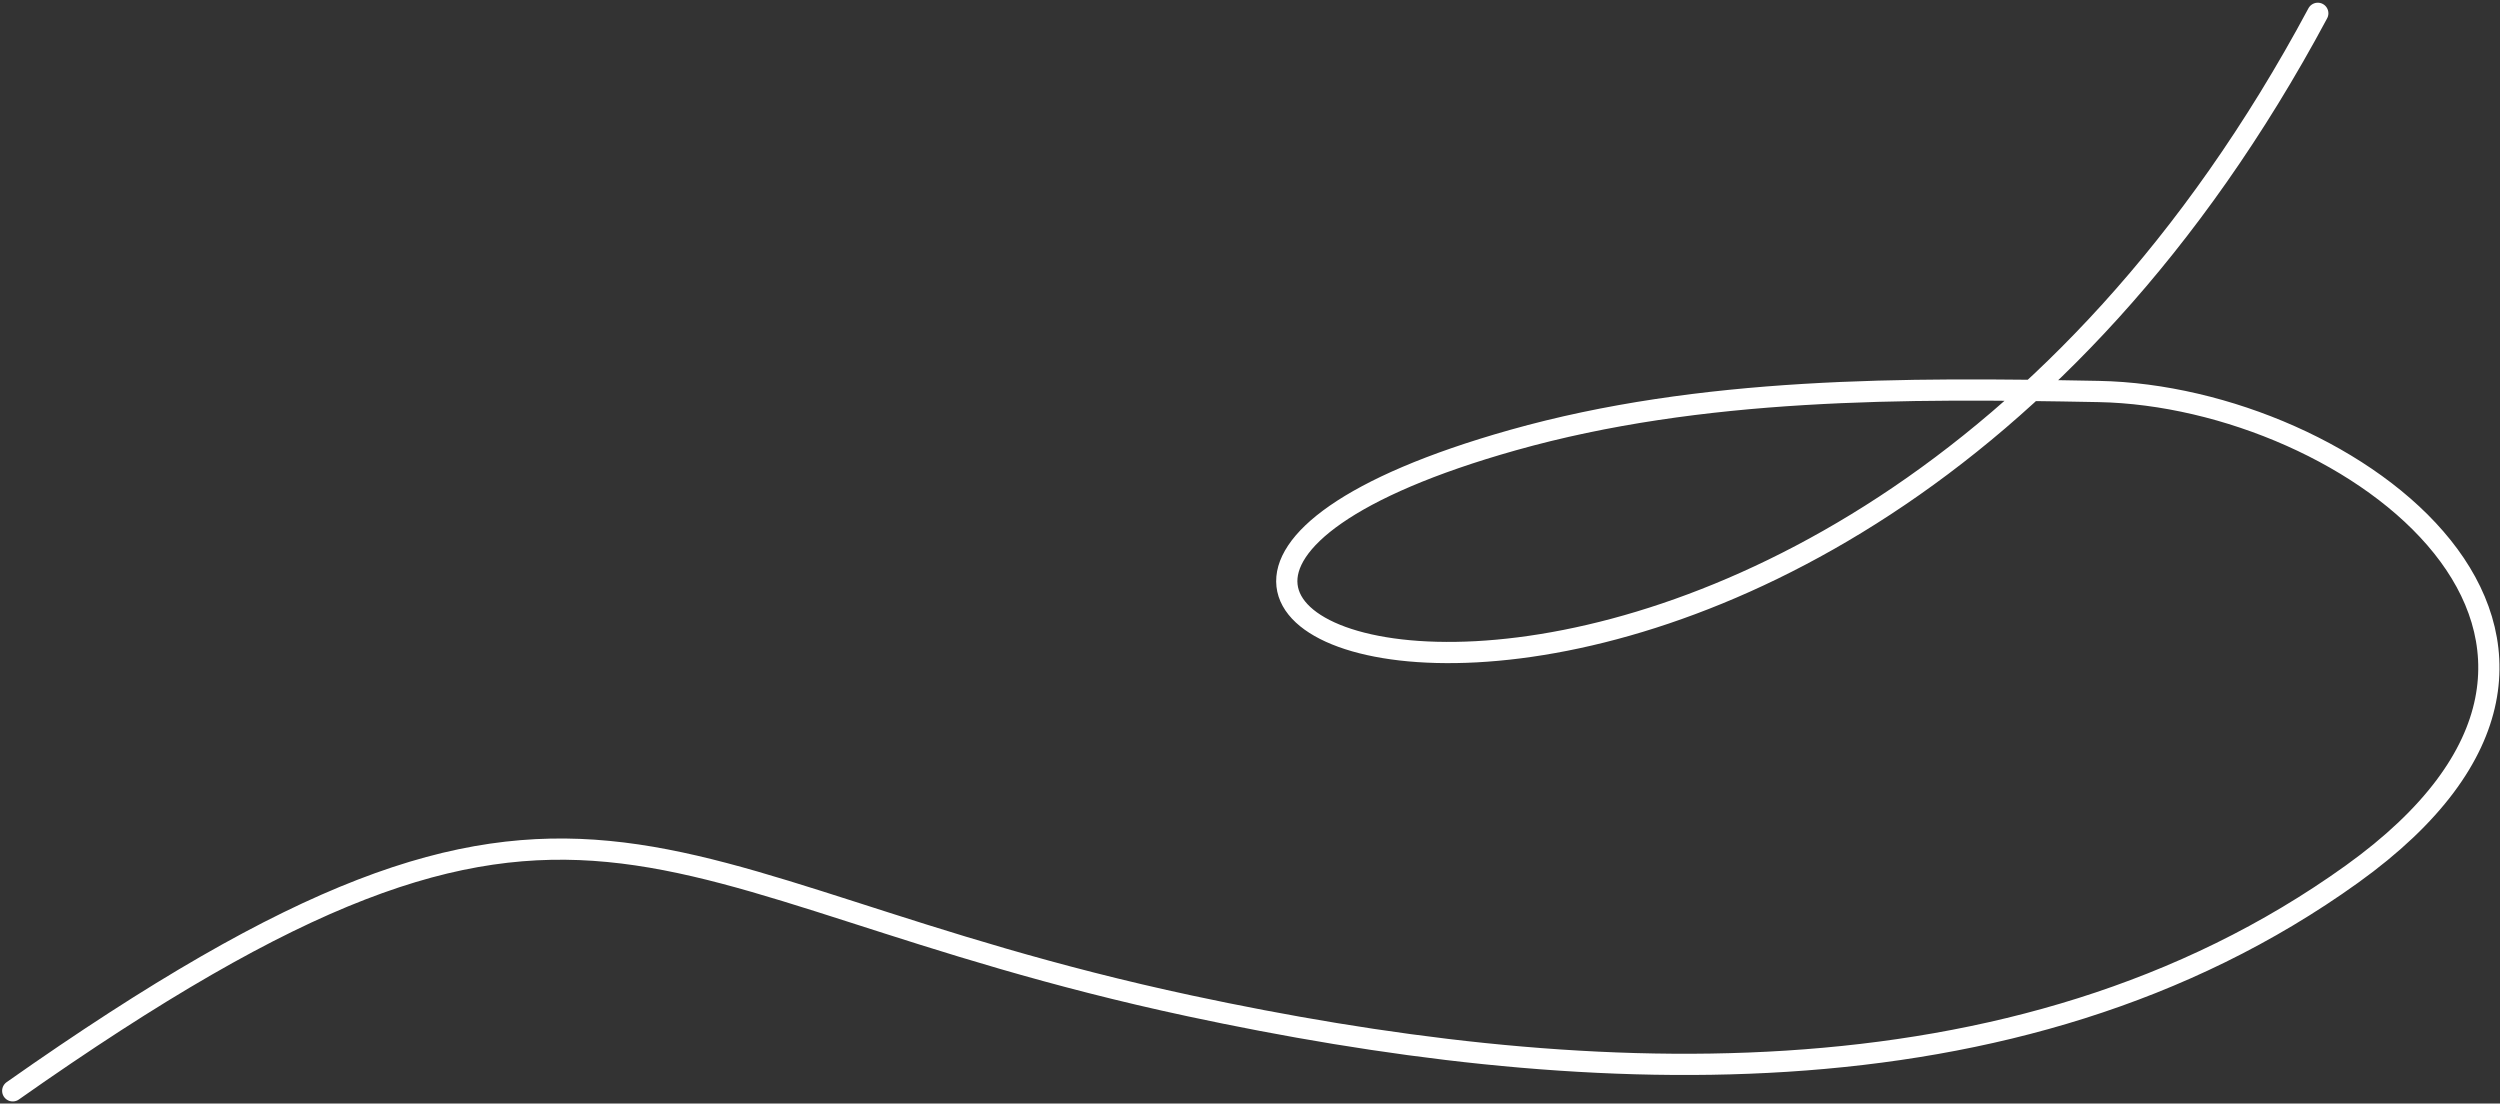 <svg width="589" height="260" viewBox="0 0 589 260" fill="none" xmlns="http://www.w3.org/2000/svg">
<rect x="0" y="0" width="589" height="260" fill="#333333" stroke="none"/>
<path d="M3 257C138.911 161.377 148.835 208.885 280.413 237.013C369.643 256.089 474.655 262.979 554.099 205.956C631.038 150.73 553.89 93.369 494.465 92.237C448.696 91.365 400.832 91.175 356.429 103.693C199.834 147.84 426.779 226.037 546.071 3.136" stroke="white" stroke-width="5" stroke-linecap="round"/>
</svg>
